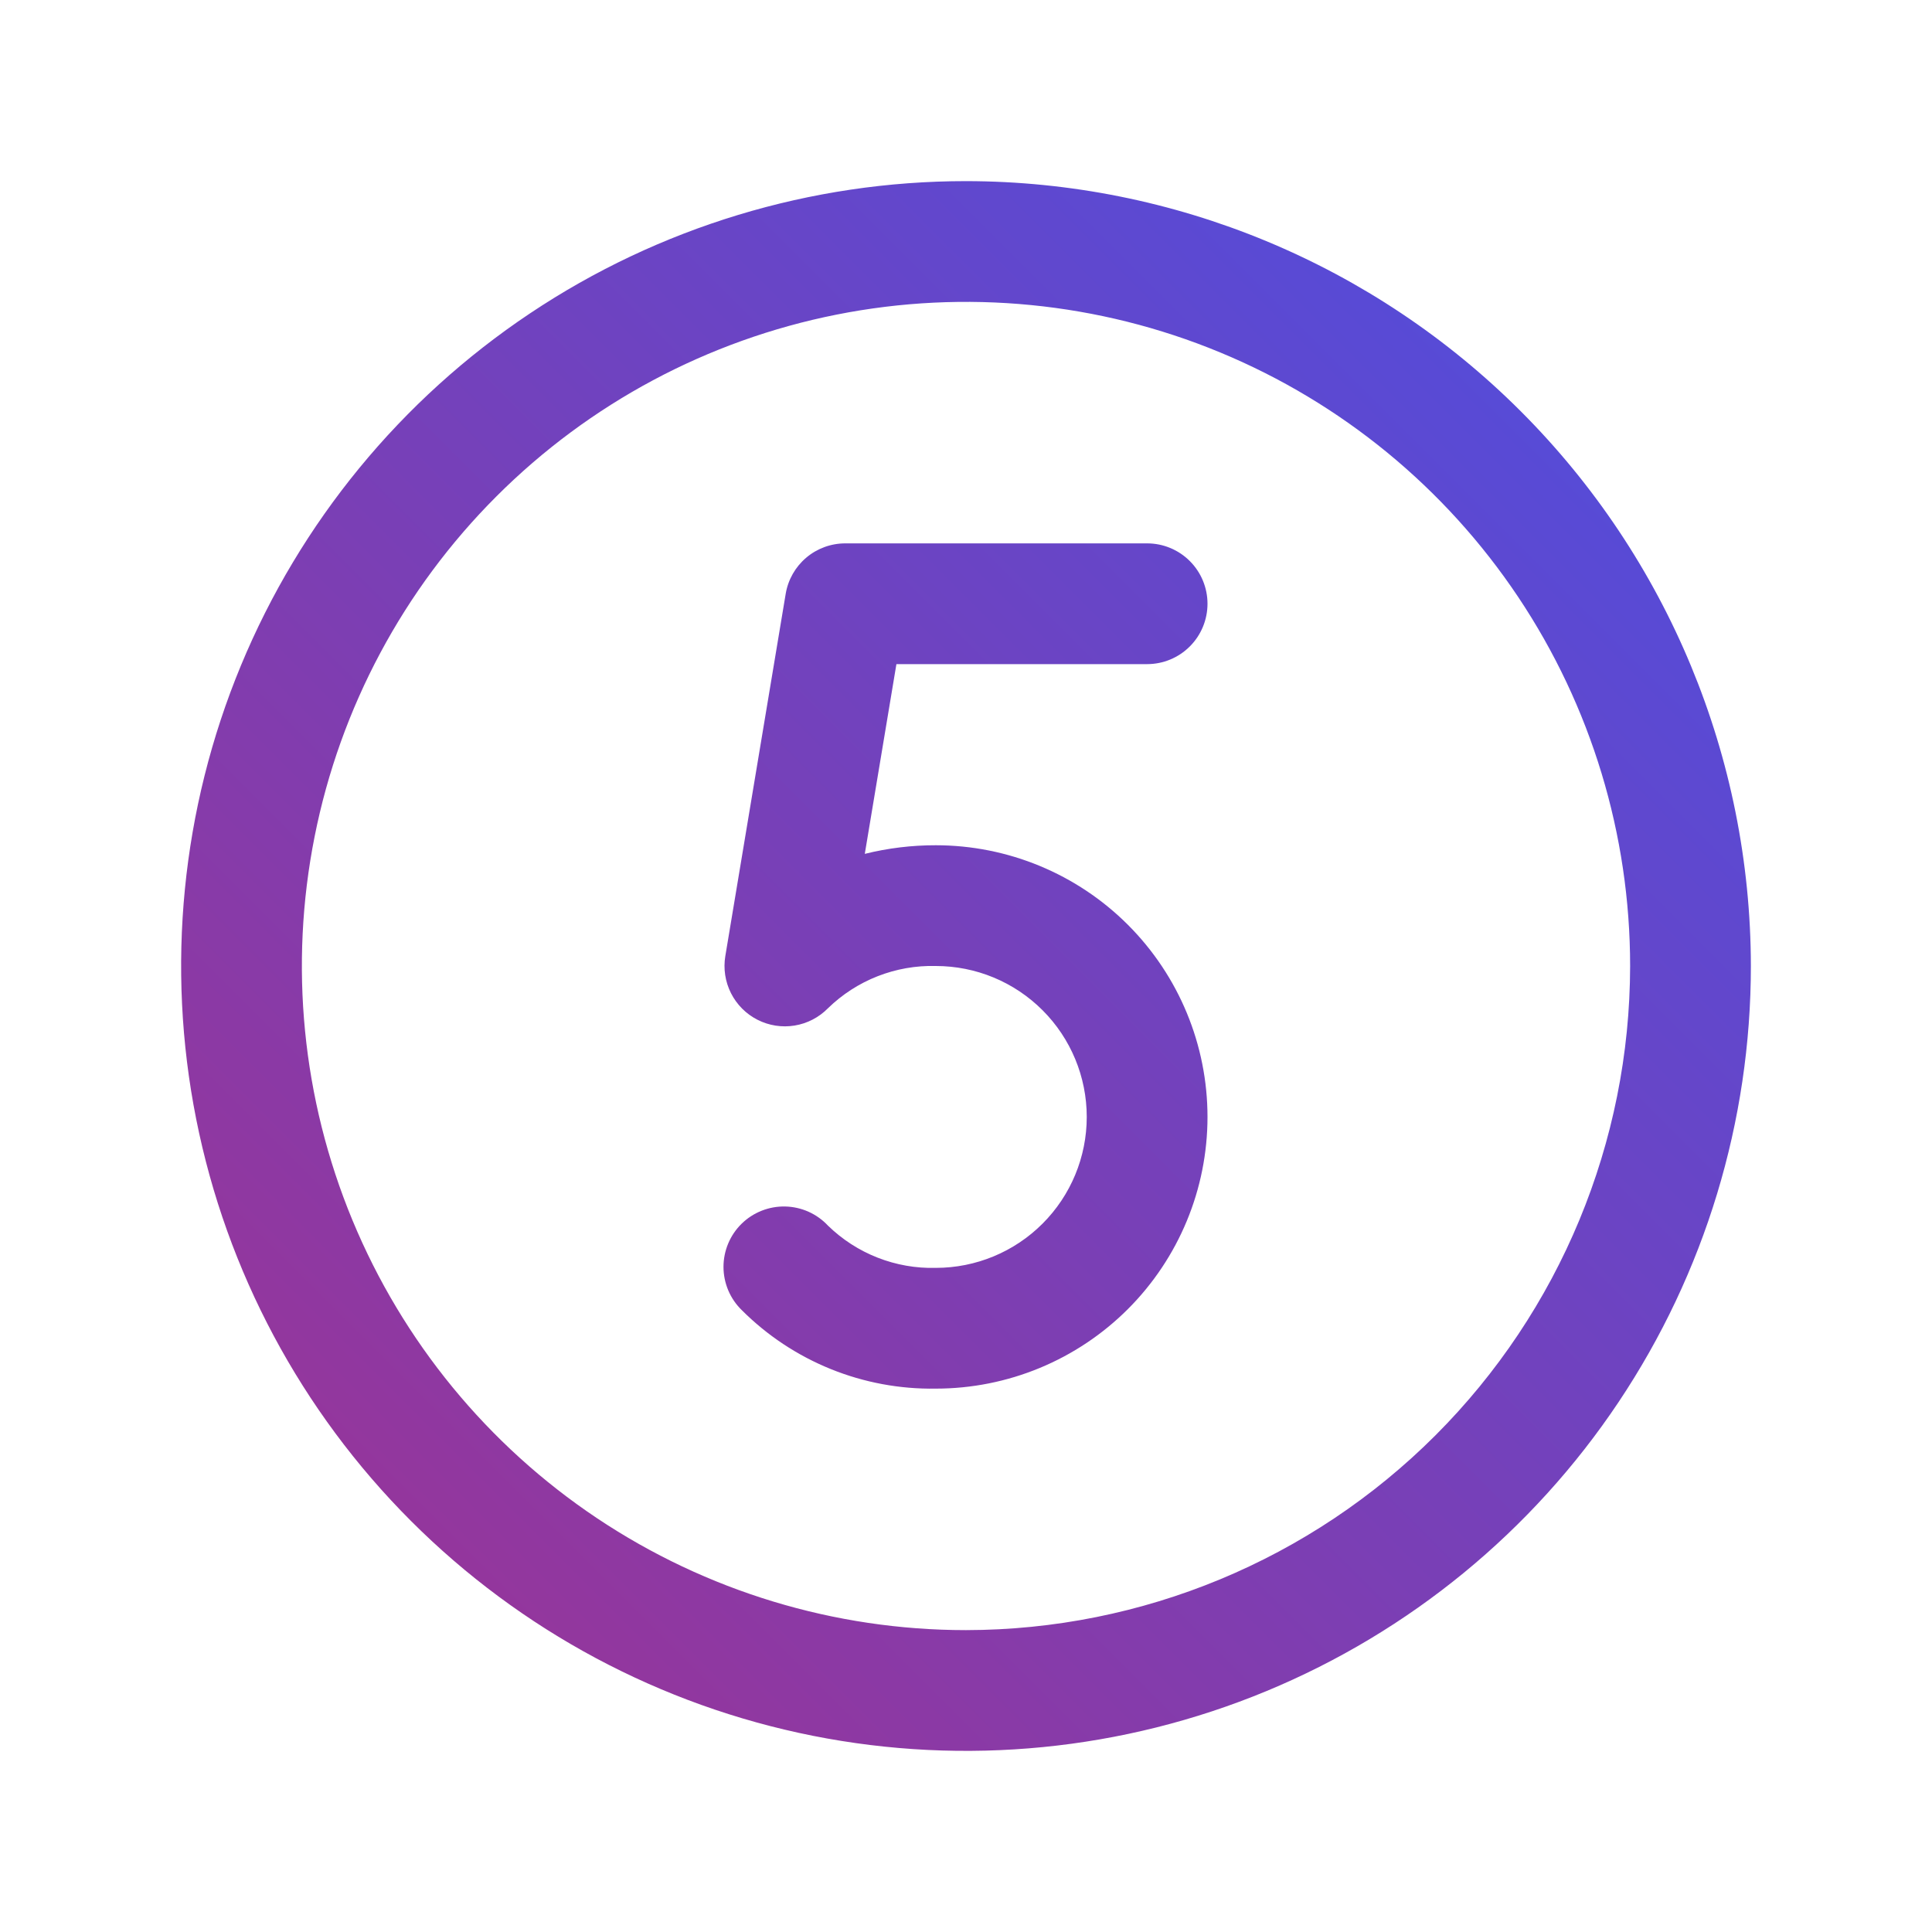 <svg width="96" height="96" viewBox="0 0 96 96" fill="none" xmlns="http://www.w3.org/2000/svg">
<path d="M48 9C40.286 9 32.746 11.287 26.333 15.573C19.919 19.858 14.921 25.949 11.969 33.075C9.017 40.202 8.245 48.043 9.749 55.608C11.254 63.174 14.969 70.123 20.423 75.577C25.877 81.031 32.826 84.746 40.392 86.251C47.957 87.755 55.798 86.983 62.925 84.031C70.051 81.079 76.142 76.081 80.427 69.667C84.713 63.254 87 55.714 87 48C86.989 37.66 82.877 27.746 75.565 20.435C68.254 13.123 58.34 9.011 48 9ZM48 81C41.473 81 35.093 79.065 29.666 75.439C24.239 71.812 20.01 66.659 17.512 60.629C15.014 54.599 14.361 47.963 15.634 41.562C16.907 35.161 20.05 29.281 24.666 24.666C29.281 20.05 35.161 16.907 41.562 15.634C47.963 14.361 54.599 15.014 60.629 17.512C66.659 20.01 71.812 24.239 75.439 29.666C79.065 35.093 81 41.473 81 48C80.99 56.749 77.51 65.137 71.324 71.324C65.137 77.51 56.749 80.99 48 81ZM44.542 33L42.971 42.428C44.126 42.141 45.311 41.998 46.5 42C50.08 42 53.514 43.422 56.046 45.954C58.578 48.486 60 51.92 60 55.5C60 59.08 58.578 62.514 56.046 65.046C53.514 67.578 50.08 69 46.5 69C44.714 69.029 42.94 68.699 41.283 68.029C39.627 67.359 38.122 66.363 36.859 65.1C36.572 64.821 36.344 64.488 36.188 64.12C36.032 63.751 35.951 63.356 35.95 62.956C35.949 62.556 36.029 62.16 36.183 61.791C36.337 61.422 36.564 61.087 36.85 60.807C37.135 60.527 37.474 60.307 37.846 60.16C38.218 60.013 38.615 59.941 39.015 59.95C39.415 59.959 39.809 60.047 40.174 60.21C40.539 60.373 40.868 60.608 41.141 60.9C41.849 61.59 42.688 62.132 43.608 62.492C44.529 62.853 45.512 63.026 46.5 63C48.489 63 50.397 62.21 51.803 60.803C53.21 59.397 54 57.489 54 55.5C54 53.511 53.21 51.603 51.803 50.197C50.397 48.79 48.489 48 46.5 48C45.512 47.974 44.529 48.147 43.608 48.508C42.688 48.868 41.849 49.41 41.141 50.1C40.694 50.555 40.114 50.856 39.484 50.959C38.855 51.062 38.209 50.962 37.64 50.672C37.071 50.383 36.61 49.92 36.322 49.35C36.035 48.781 35.936 48.134 36.041 47.505L39.041 29.505C39.158 28.805 39.52 28.169 40.062 27.71C40.603 27.252 41.29 27 42 27H57C57.796 27 58.559 27.316 59.121 27.879C59.684 28.441 60 29.204 60 30C60 30.796 59.684 31.559 59.121 32.121C58.559 32.684 57.796 33 57 33H44.542Z" fill="url(#paint0_linear_335_4798)"/>
<defs>
<linearGradient id="paint0_linear_335_4798" x1="9" y1="87" x2="87" y2="9" gradientUnits="userSpaceOnUse">
<stop stop-color="#A03291"/>
<stop offset="1" stop-color="#4B4FE2"/>
</linearGradient>
</defs>
</svg>
